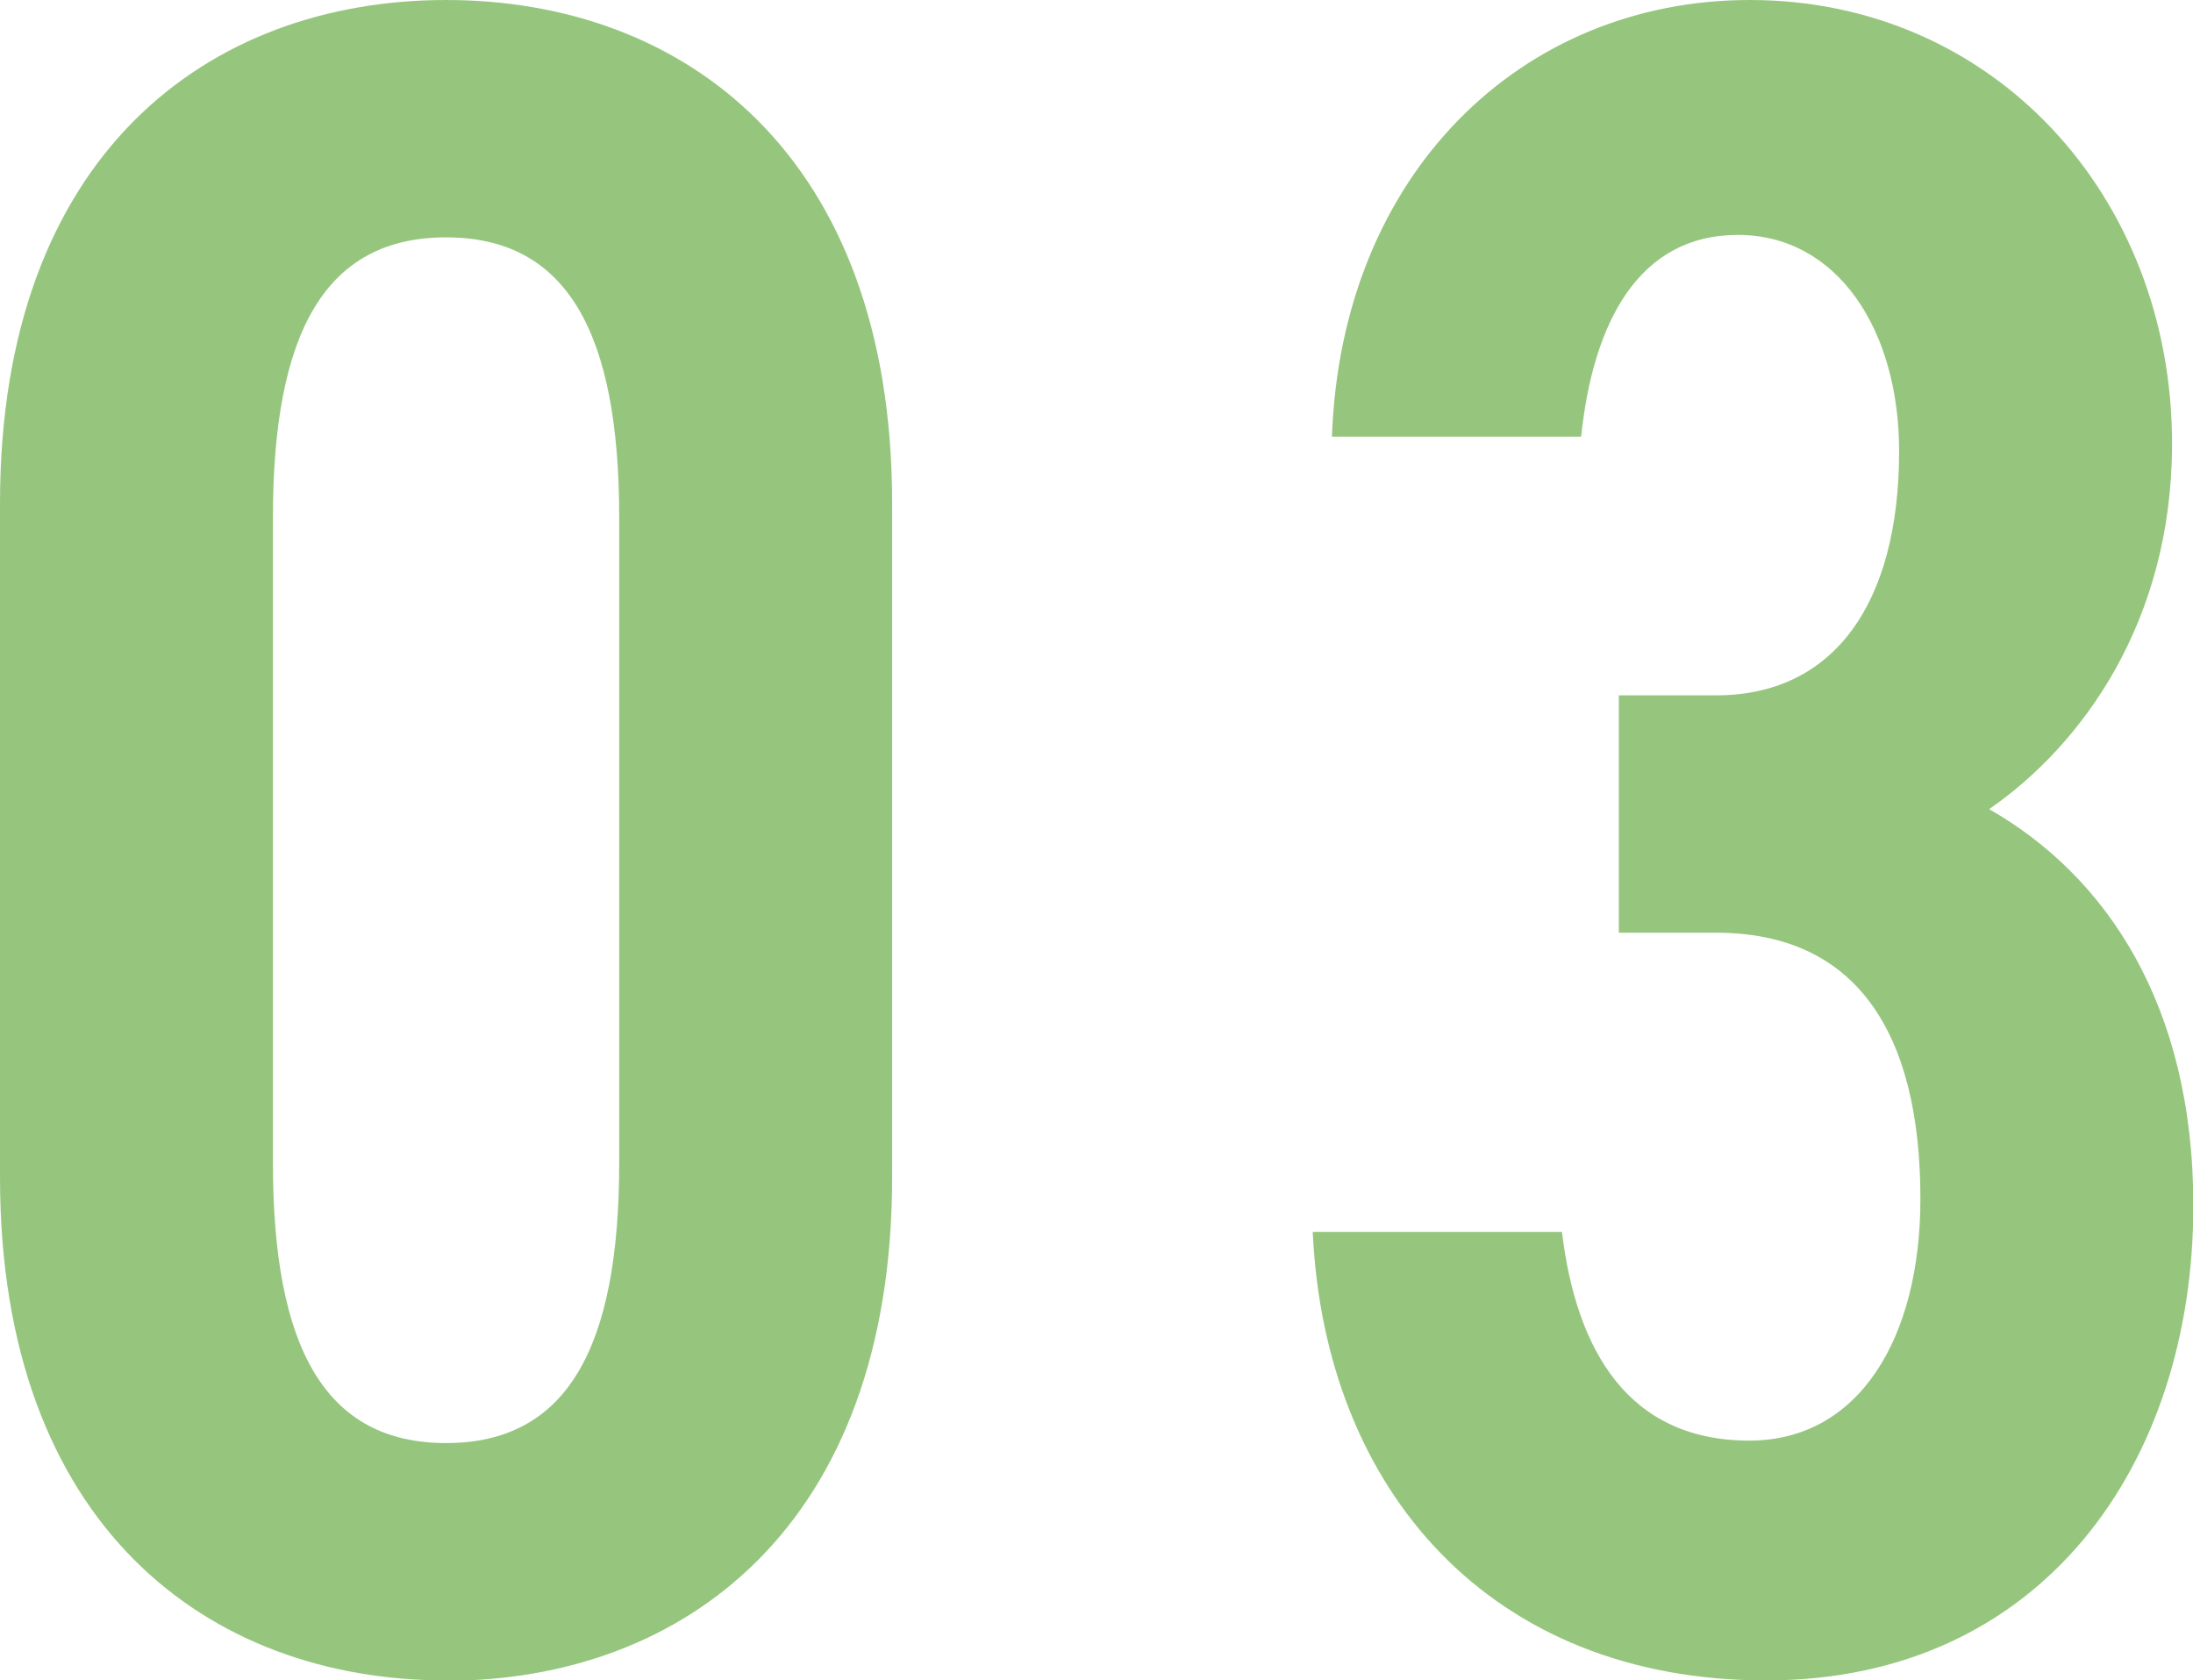 <svg viewBox="0 0 62.83 48.14" xmlns="http://www.w3.org/2000/svg"><g fill="#96c67e"><path d="m12.78 48.14c-6.8 0-12.78-4.42-12.78-14.42v-19.3c0-10 5.98-14.42 12.78-14.42s12.78 4.42 12.78 14.42v19.31c0 10-5.98 14.42-12.78 14.42zm-4.96-14.82c0 5.3 1.5 8.02 4.96 8.02s4.96-2.72 4.96-8.02v-18.5c0-5.3-1.5-8.02-4.96-8.02s-4.96 2.72-4.96 8.02v18.49z"/><path d="m46.38 19.92h2.79c3.33 0 5.24-2.58 5.24-7 0-3.47-1.77-6.19-4.62-6.19s-4.15 2.52-4.49 5.78h-7.14c.27-7.55 5.44-12.51 11.97-12.51 7 0 12.1 5.64 12.1 12.71 0 5.1-2.58 8.63-5.24 10.47 3.33 1.9 5.85 5.58 5.85 11.36 0 7.41-4.35 13.6-12.24 13.6s-12.65-5.44-12.99-12.85h7.14c.41 3.4 1.9 5.98 5.37 5.98 3.13 0 4.9-2.92 4.9-6.93 0-4.76-1.84-7.62-5.85-7.62h-2.79z"/></g></svg>